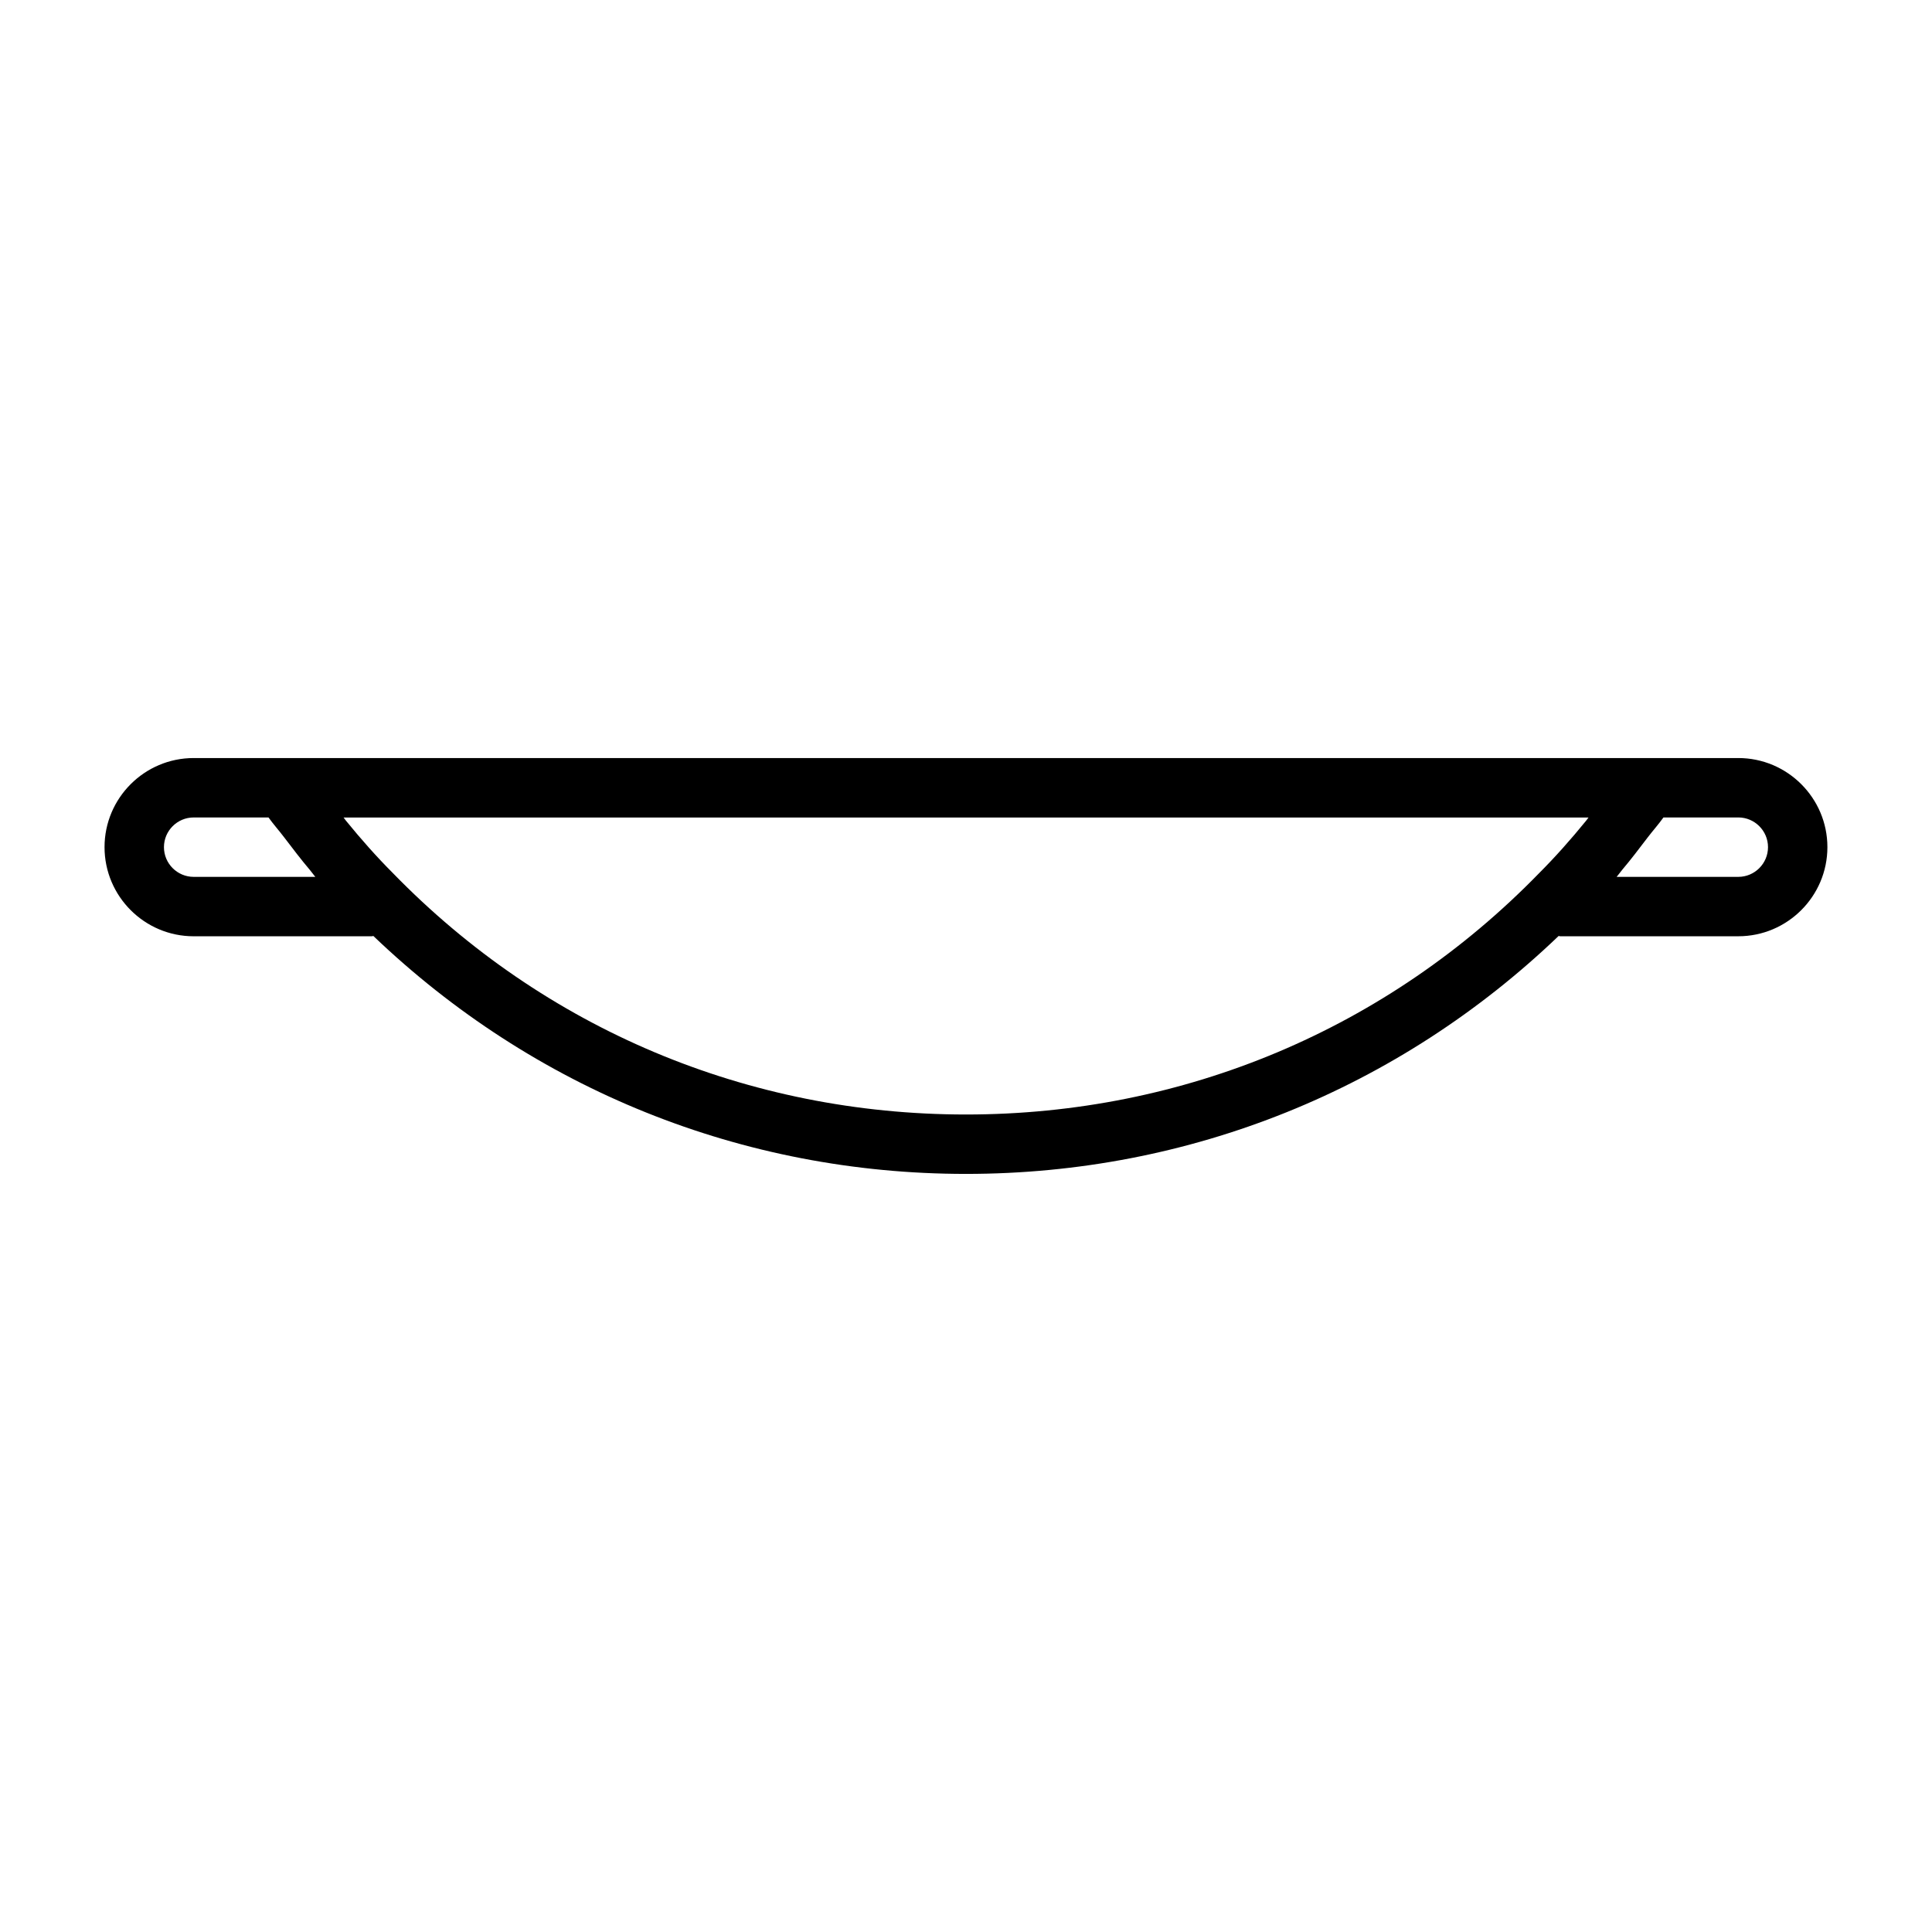 <?xml version="1.0" encoding="UTF-8"?>
<!-- Uploaded to: ICON Repo, www.svgrepo.com, Generator: ICON Repo Mixer Tools -->
<svg fill="#000000" width="800px" height="800px" version="1.1" viewBox="144 144 512 512" xmlns="http://www.w3.org/2000/svg">
 <path d="m604.67 344.89h-409.35c-13.02 0-23.617 10.598-23.617 23.617s10.598 23.617 23.617 23.617h47.23c0.141 0 0.25-0.078 0.395-0.078 42.418 40.586 97.758 63.051 157.05 63.051 59.324 0 114.7-22.484 157.06-63.055 0.141 0 0.25 0.078 0.379 0.078h47.23c13.02 0 23.617-10.598 23.617-23.617 0-13.02-10.598-23.613-23.617-23.613zm-409.35 31.488c-4.328 0-7.871-3.527-7.871-7.871s3.543-7.871 7.871-7.871h19.836c1.324 1.844 2.785 3.465 4.141 5.258 2.25 2.945 4.473 5.887 6.816 8.645 0.504 0.582 0.945 1.258 1.449 1.844zm52.809-0.992c-4.312-4.312-8.453-8.988-12.453-13.902-0.219-0.27-0.41-0.566-0.629-0.836h329.93c-0.219 0.27-0.41 0.566-0.629 0.836-4.016 4.93-8.188 9.637-12.531 13.98-40.121 41.203-94.031 63.891-151.82 63.891-57.797 0-111.71-22.688-151.87-63.969zm356.54 0.992h-32.242c0.504-0.582 0.961-1.258 1.465-1.859 2.332-2.754 4.551-5.684 6.769-8.598 1.371-1.793 2.852-3.434 4.172-5.289h19.836c4.328 0 7.871 3.527 7.871 7.871 0 4.348-3.543 7.875-7.871 7.875z"/>
</svg>